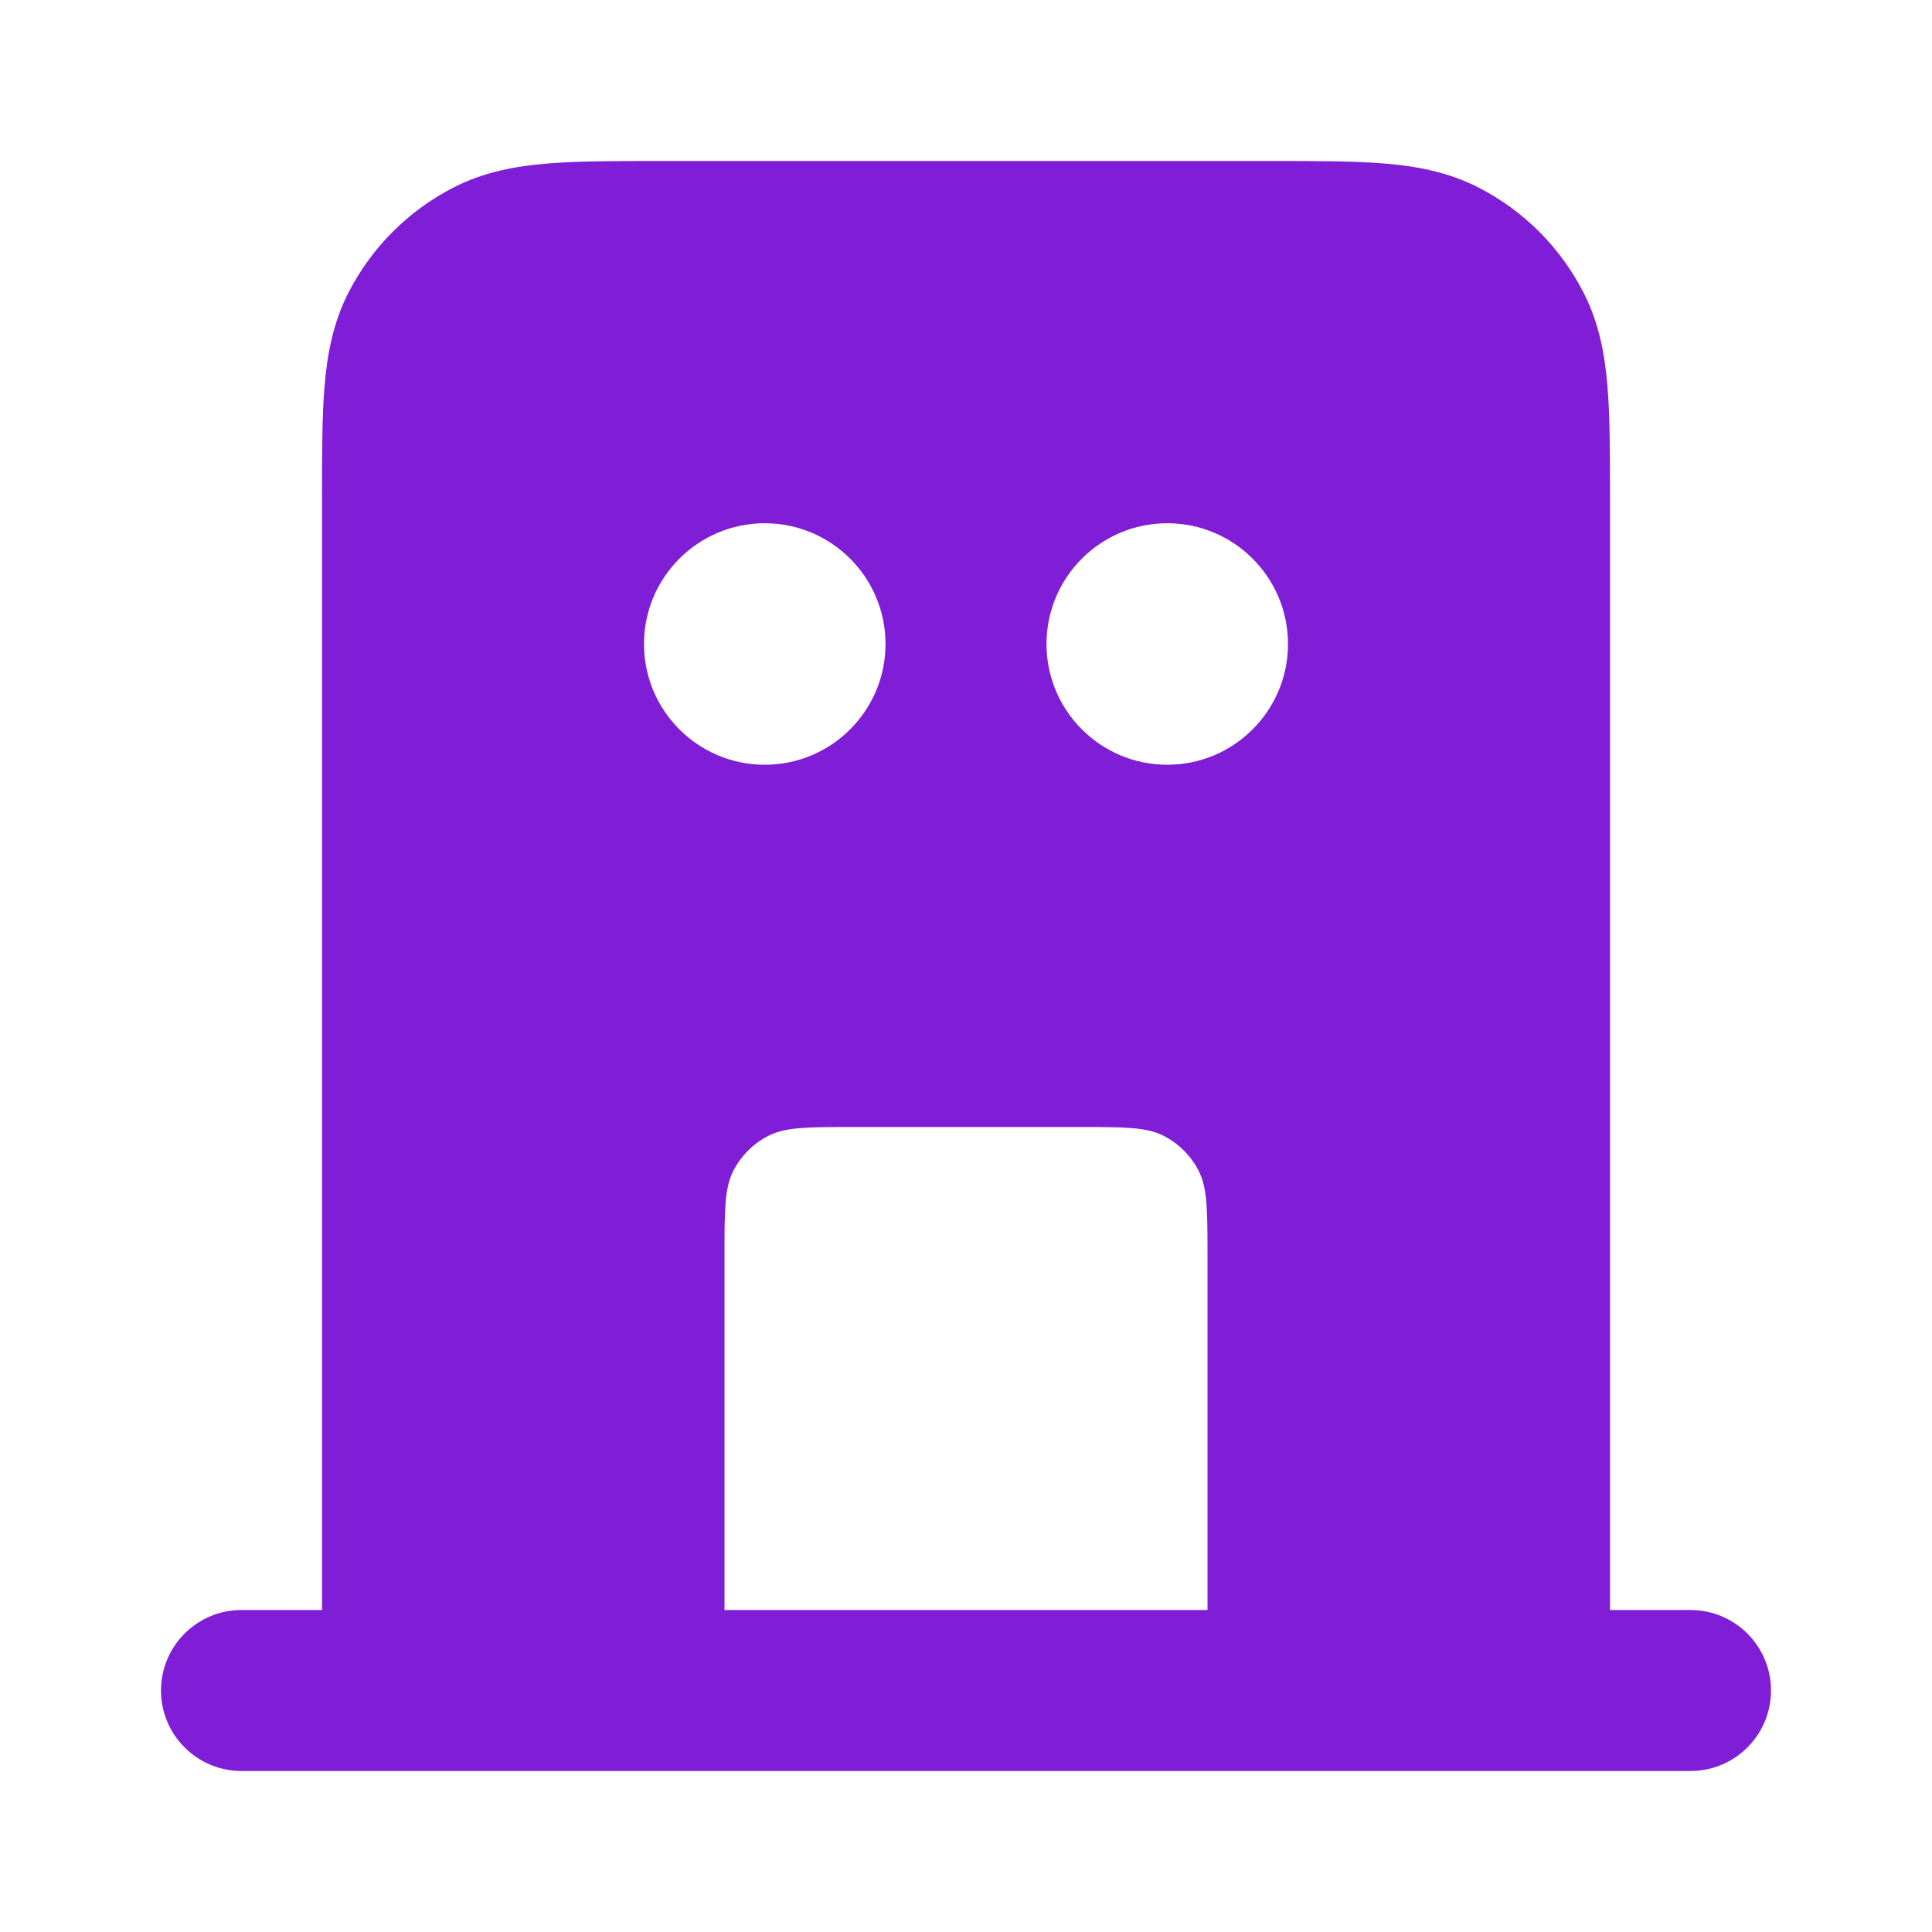 <svg fill="none" height="24" viewBox="0 0 24 24" width="24" xmlns="http://www.w3.org/2000/svg"><path clip-rule="evenodd" d="m8.161 2h7.677c.527-0.0.982-0 1.357.031.395.032.789.104 1.167.296.565.288 1.023.747 1.311 1.311.193.378.264.772.296 1.167.031.375.031.829.031 1.356v13.839h1c.552 0 1 .448 1 1s-.448 1-1 1h-18c-.552 0-1-.448-1-1s.448-1 1-1h1v-13.839c-0-.527-0-.982.031-1.356.032-.395.104-.789.296-1.167.288-.564.747-1.023 1.311-1.311.378-.193.772-.264 1.167-.296.375-.031.829-.031 1.356-.031zm-.161 6c0-.828.672-1.5 1.5-1.5.828 0 1.5.672 1.5 1.5s-.672 1.5-1.5 1.5c-.828 0-1.5-.672-1.5-1.5zm5.4 6h-2.8c-.56 0-.84 0-1.054.109-.188.096-.341.249-.437.437-.109.214-.109.494-.109 1.054v4.4h6v-4.4c0-.56 0-.84-.109-1.054-.096-.188-.249-.341-.437-.437-.214-.109-.494-.109-1.054-.109zm1.1-7.5c-.828 0-1.5.672-1.5 1.5s.672 1.5 1.5 1.5 1.5-.672 1.5-1.5-.672-1.5-1.5-1.5z" fill="#801ed7" fill-rule="evenodd"/></svg>